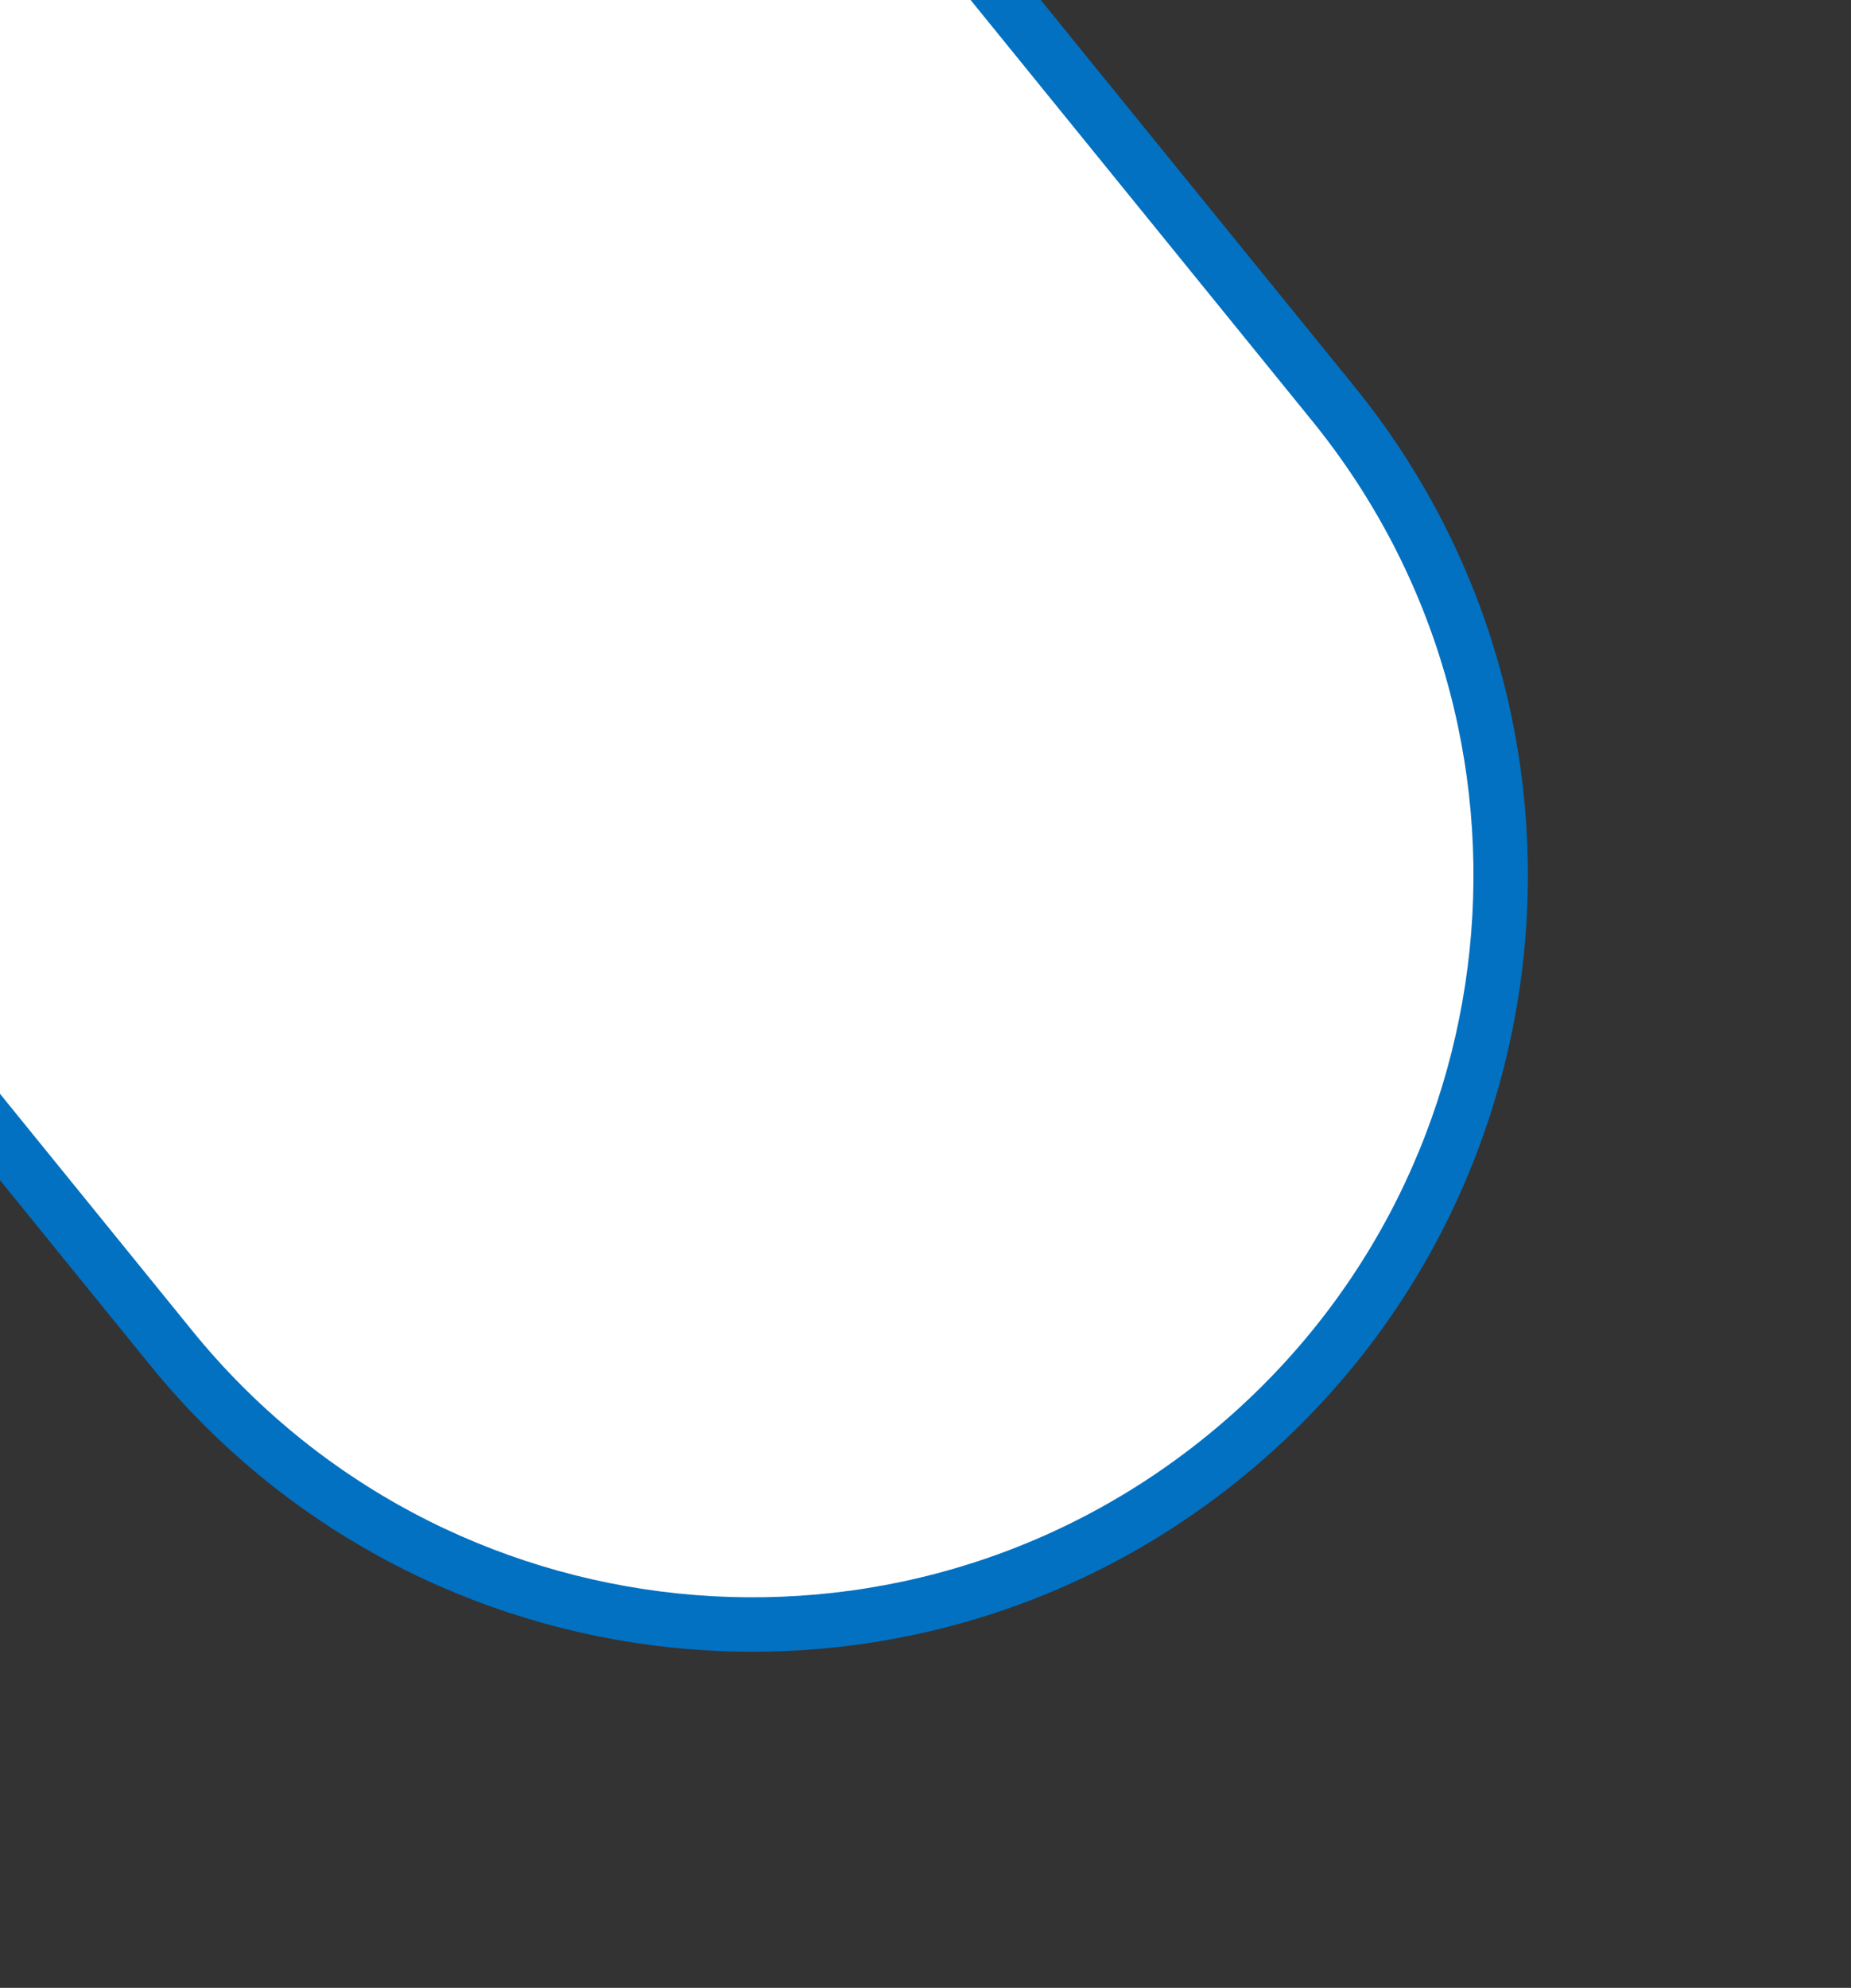 <svg width="68" height="73" viewBox="0 0 68 73" fill="none" xmlns="http://www.w3.org/2000/svg">
<rect x="0" y="0" width="68" height="73" fill="#333333" stroke="none"/>
<path d="M9.325 -34.021L48.98 14.824C58.552 26.615 56.754 43.934 44.963 53.507C33.172 63.079 15.853 61.281 6.28 49.49L-33.375 0.645L9.325 -34.021Z" fill="white"/>
<path d="M9.325 -34.021L48.98 14.824C58.552 26.615 56.754 43.934 44.963 53.507C33.172 63.079 15.853 61.281 6.28 49.49L-33.375 0.645L9.325 -34.021Z" stroke="#0271C2" stroke-width="2"/>
</svg>
